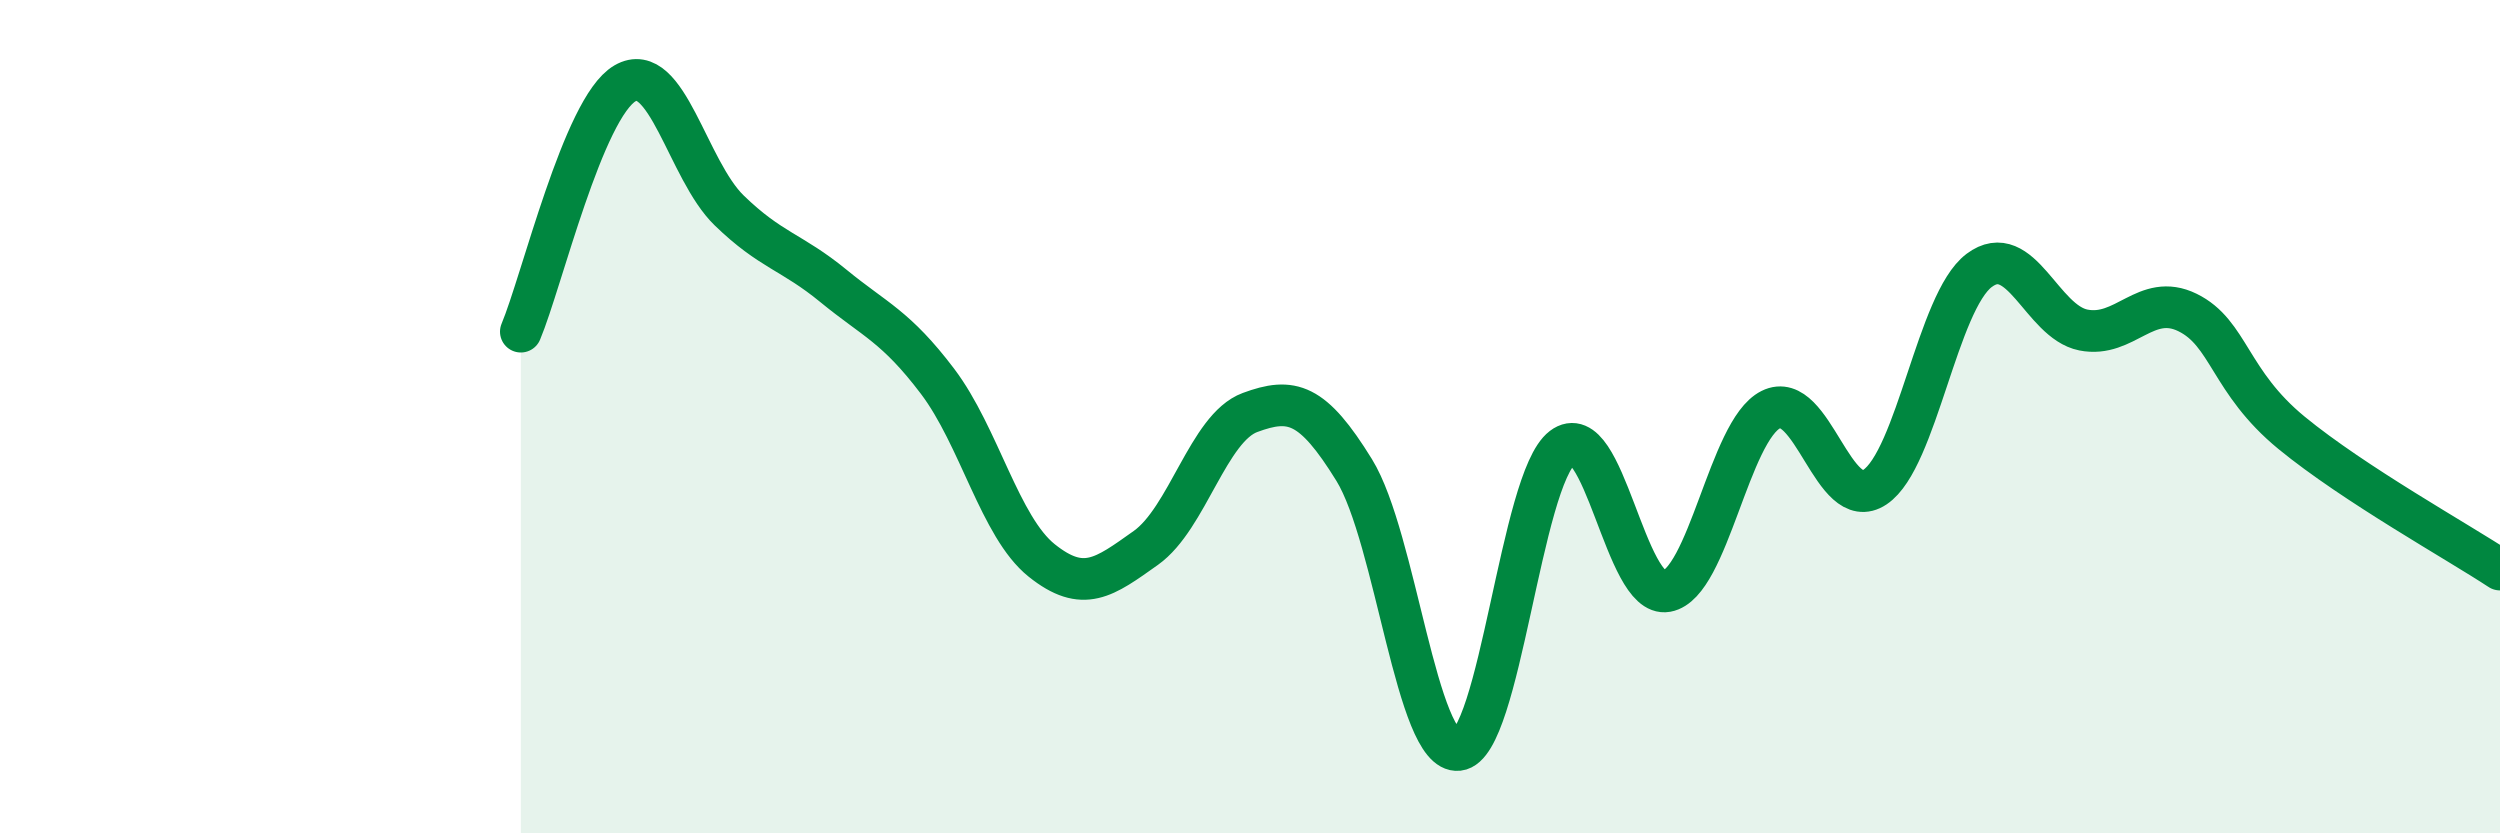 
    <svg width="60" height="20" viewBox="0 0 60 20" xmlns="http://www.w3.org/2000/svg">
      <path
        d="M 12.5,7.96 C 13,6.77 14,2.58 15,2 C 16,1.42 16.5,4.08 17.5,5.05 C 18.5,6.02 19,6.04 20,6.86 C 21,7.68 21.5,7.83 22.5,9.15 C 23.5,10.47 24,12.65 25,13.45 C 26,14.25 26.5,13.86 27.5,13.15 C 28.5,12.44 29,10.27 30,9.9 C 31,9.53 31.5,9.66 32.5,11.28 C 33.5,12.9 34,18.11 35,18 C 36,17.89 36.5,11.5 37.5,10.74 C 38.5,9.98 39,14.37 40,14.19 C 41,14.01 41.5,10.33 42.5,9.83 C 43.5,9.33 44,12.36 45,11.69 C 46,11.02 46.5,7.24 47.5,6.49 C 48.5,5.74 49,7.72 50,7.92 C 51,8.12 51.5,7.01 52.5,7.5 C 53.5,7.99 53.5,9.16 55,10.39 C 56.5,11.62 59,13.01 60,13.67L60 20L12.5 20Z"
        fill="#008740"
        opacity="0.1"
        stroke-linecap="round"
        stroke-linejoin="round"
      />
      <path
        d="M 12.5,7.96 C 13,6.77 14,2.58 15,2 C 16,1.42 16.5,4.08 17.5,5.05 C 18.5,6.02 19,6.04 20,6.86 C 21,7.68 21.5,7.83 22.5,9.15 C 23.5,10.47 24,12.65 25,13.45 C 26,14.25 26.5,13.86 27.5,13.15 C 28.5,12.44 29,10.27 30,9.9 C 31,9.53 31.5,9.66 32.5,11.28 C 33.5,12.9 34,18.11 35,18 C 36,17.89 36.5,11.5 37.5,10.74 C 38.5,9.98 39,14.37 40,14.19 C 41,14.01 41.5,10.33 42.5,9.83 C 43.5,9.33 44,12.36 45,11.69 C 46,11.02 46.5,7.24 47.5,6.49 C 48.5,5.74 49,7.72 50,7.92 C 51,8.12 51.5,7.01 52.5,7.5 C 53.5,7.99 53.5,9.16 55,10.39 C 56.5,11.62 59,13.01 60,13.67"
        stroke="#008740"
        stroke-width="1"
        fill="none"
        stroke-linecap="round"
        stroke-linejoin="round"
      />
    </svg>
  